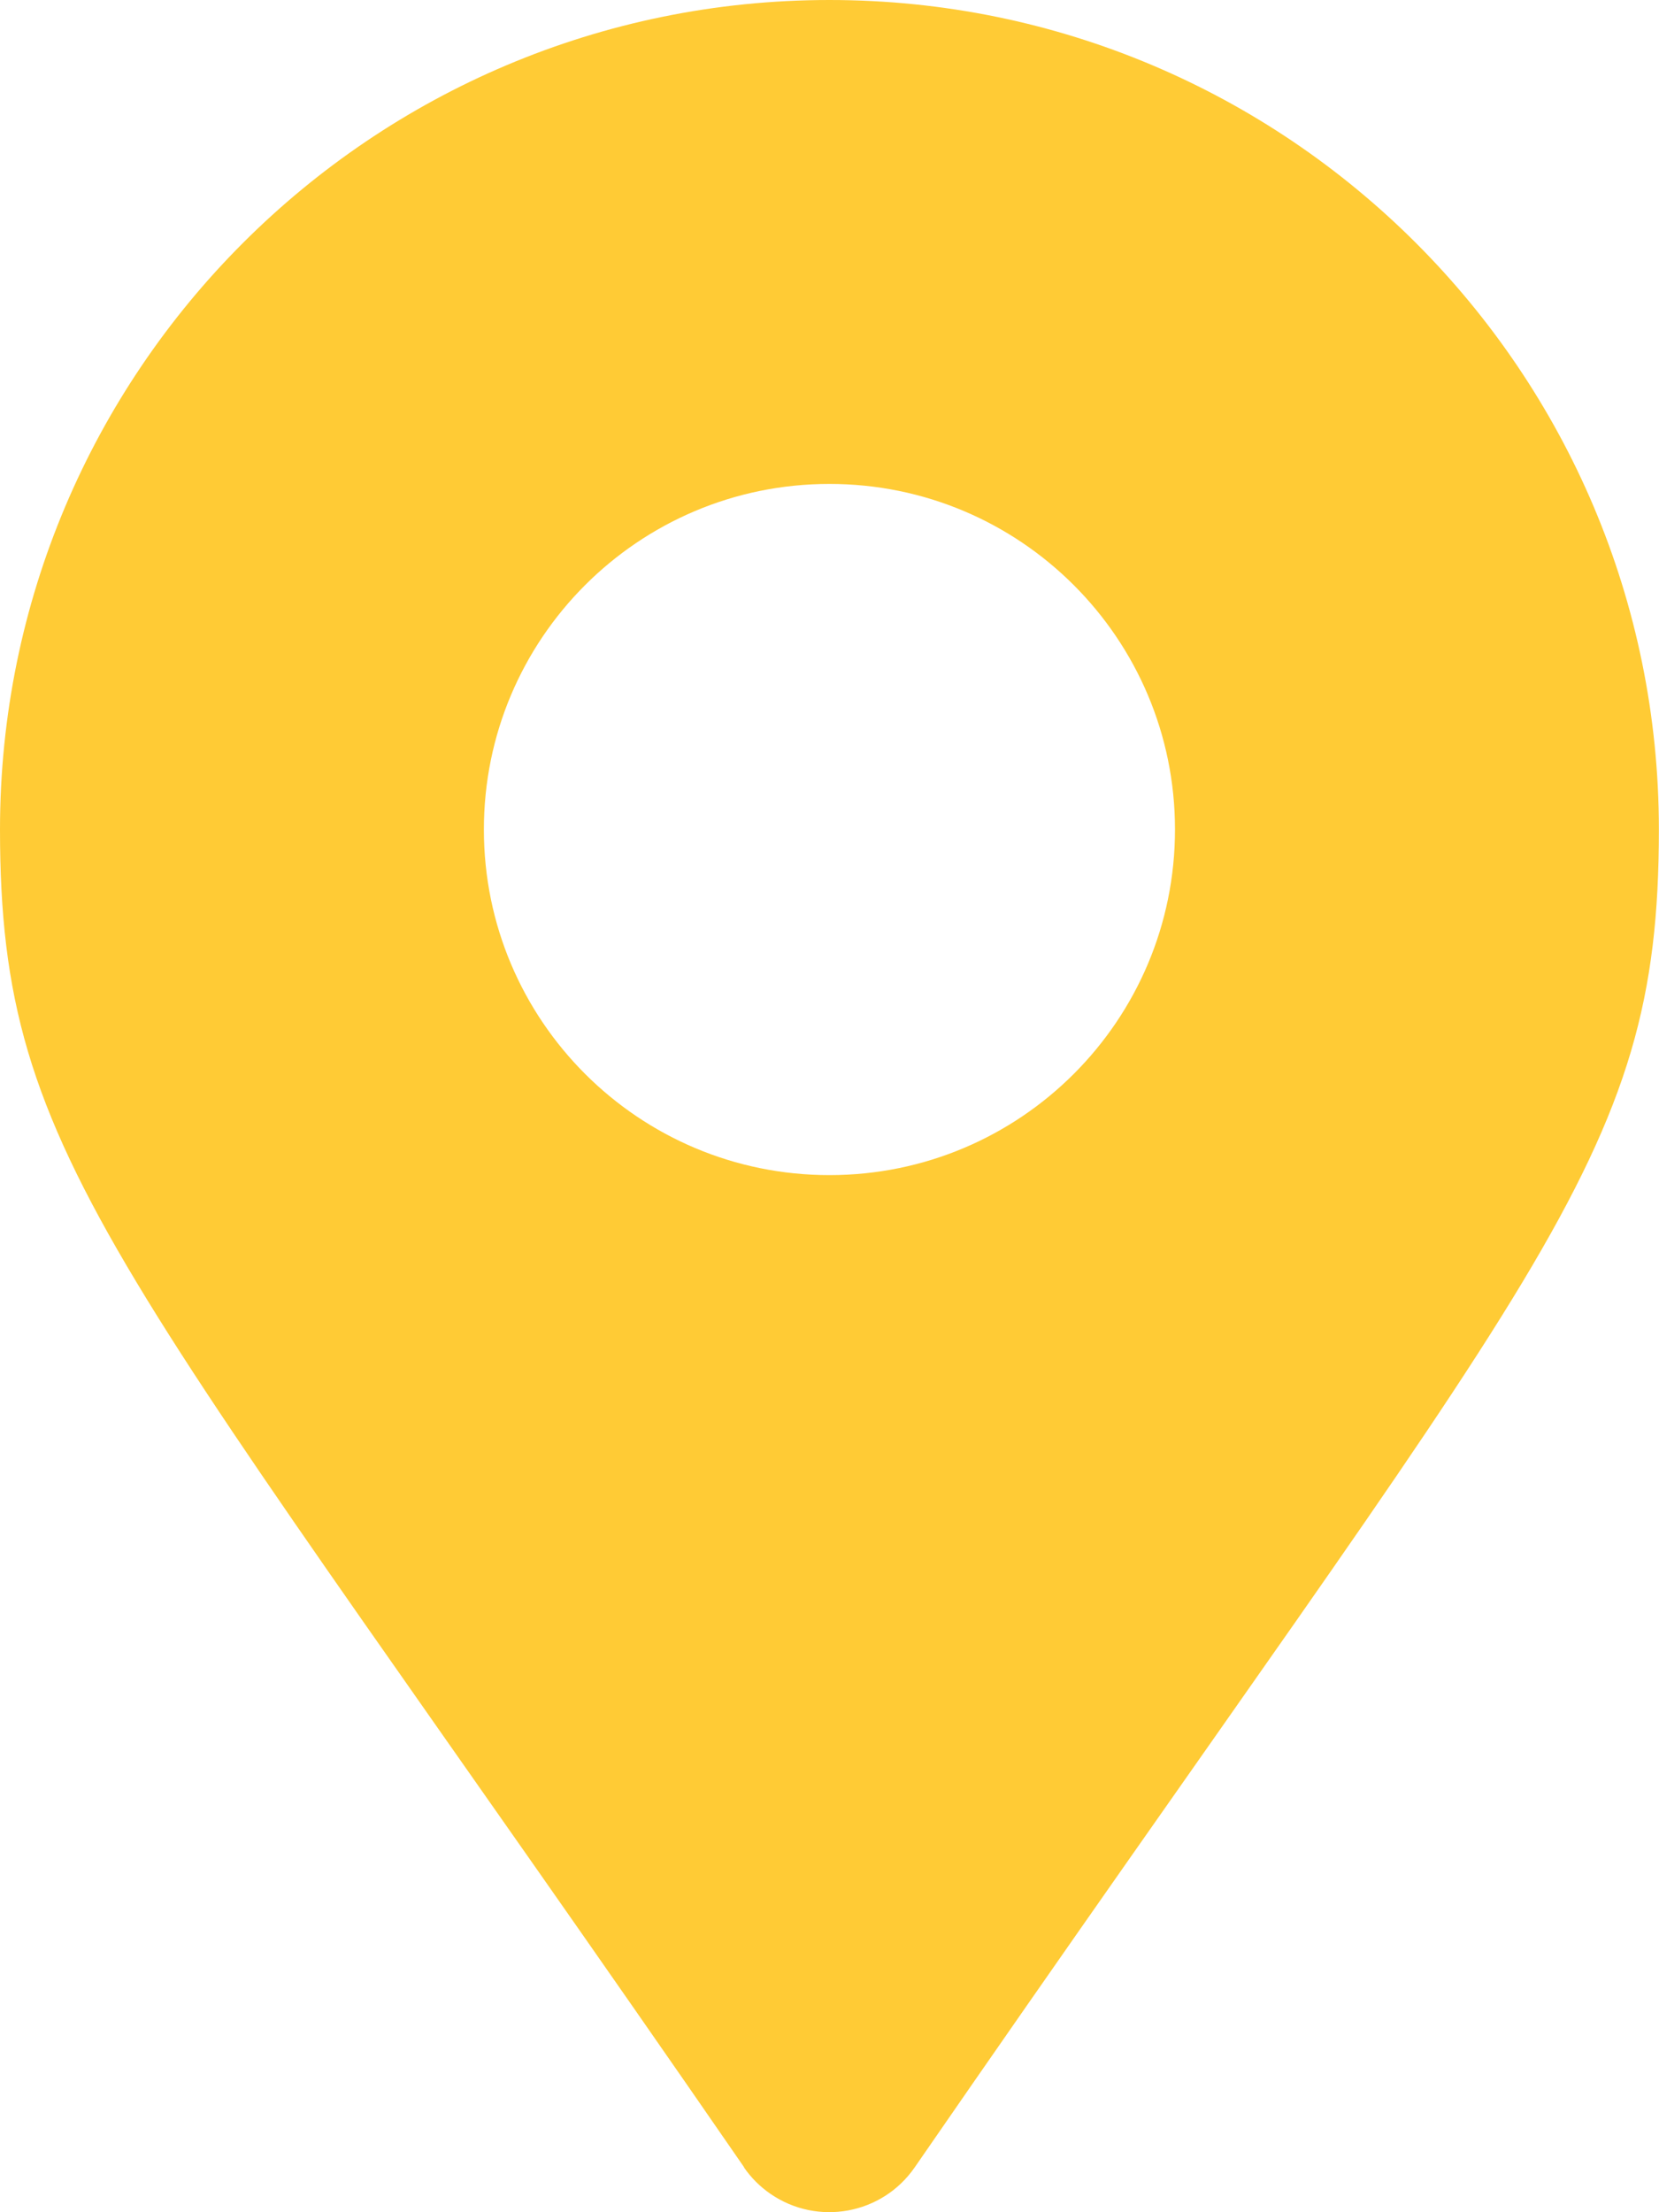 <?xml version="1.0" encoding="UTF-8"?><svg id="Layer_1" xmlns="http://www.w3.org/2000/svg" viewBox="0 0 138.75 185"><defs><style>.cls-1{fill:#FFCB35;}</style></defs><path id="Path_4" class="cls-1" d="M62.24,181.25C9.74,105.15,0,97.33,0,69.37,0,31.06,31.06,0,69.37,0s69.37,31.06,69.37,69.37c0,27.97-9.74,35.78-62.24,111.88-2.72,3.94-8.12,4.93-12.07,2.21-.87-.6-1.62-1.35-2.21-2.21Zm7.14-82.98c15.96,0,28.9-12.95,28.89-28.91,0-15.96-12.95-28.9-28.91-28.89-15.96,0-28.9,12.95-28.89,28.91,0,15.96,12.95,28.9,28.91,28.89h0"/></svg>

